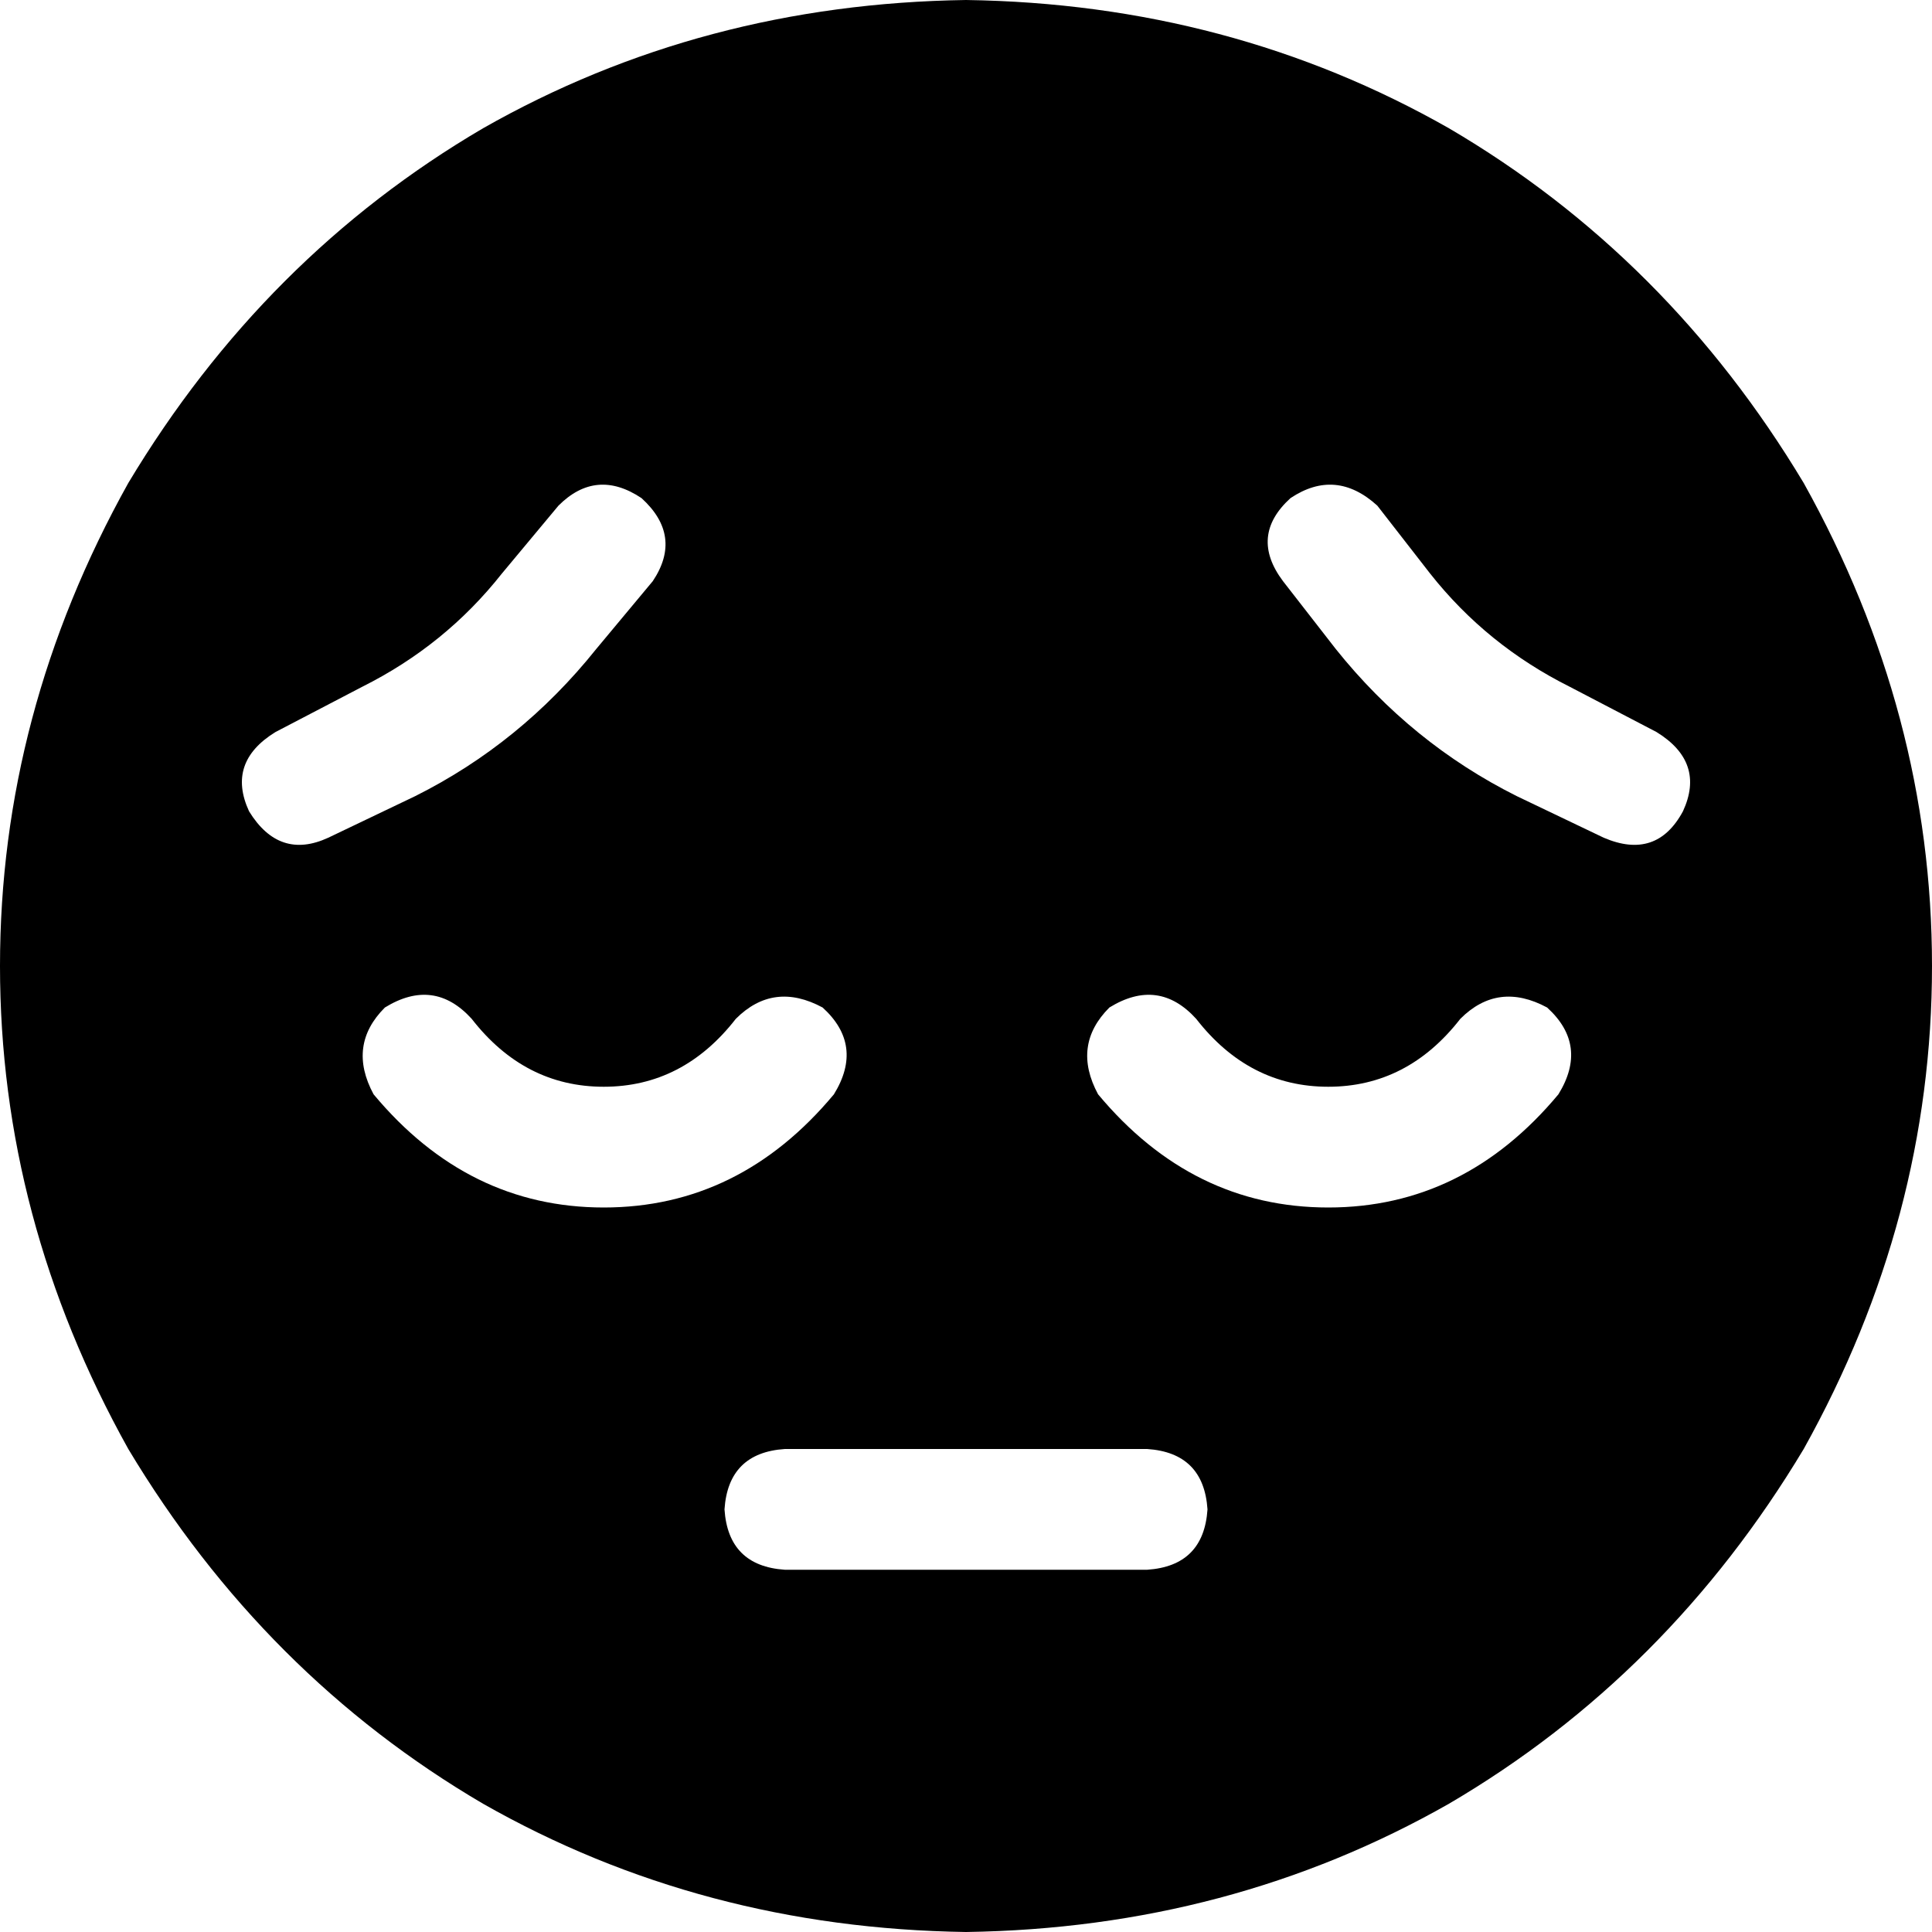<svg xmlns="http://www.w3.org/2000/svg" viewBox="0 0 512 512">
  <path d="M 256 512 Q 326 511 384 478 L 384 478 L 384 478 Q 442 444 478 384 Q 512 323 512 256 Q 512 189 478 128 Q 442 68 384 34 Q 326 1 256 0 Q 186 1 128 34 Q 70 68 34 128 Q 0 189 0 256 Q 0 323 34 384 Q 70 444 128 478 Q 186 511 256 512 L 256 512 Z M 208 384 L 304 384 L 208 384 L 304 384 Q 319 385 320 400 Q 319 415 304 416 L 208 416 L 208 416 Q 193 415 192 400 Q 193 385 208 384 L 208 384 Z M 387 270 Q 397 260 410 267 Q 421 277 413 290 Q 388 320 352 320 Q 316 320 291 290 Q 284 277 294 267 Q 307 259 317 270 Q 331 288 352 288 Q 373 288 387 270 L 387 270 Z M 125 270 Q 139 288 160 288 L 160 288 L 160 288 Q 181 288 195 270 Q 205 260 218 267 Q 229 277 221 290 Q 196 320 160 320 Q 124 320 99 290 Q 92 277 102 267 Q 115 259 125 270 L 125 270 Z M 66 215 Q 60 202 73 194 L 96 182 L 96 182 Q 118 171 133 152 L 148 134 L 148 134 Q 158 124 170 132 Q 181 142 173 154 L 158 172 L 158 172 Q 138 197 110 211 L 87 222 L 87 222 Q 74 228 66 215 L 66 215 Z M 439 194 Q 452 202 446 215 Q 439 228 425 222 L 402 211 L 402 211 Q 374 197 354 172 L 340 154 L 340 154 Q 331 142 342 132 Q 354 124 365 134 L 379 152 L 379 152 Q 394 171 416 182 L 439 194 L 439 194 Z" />
</svg>